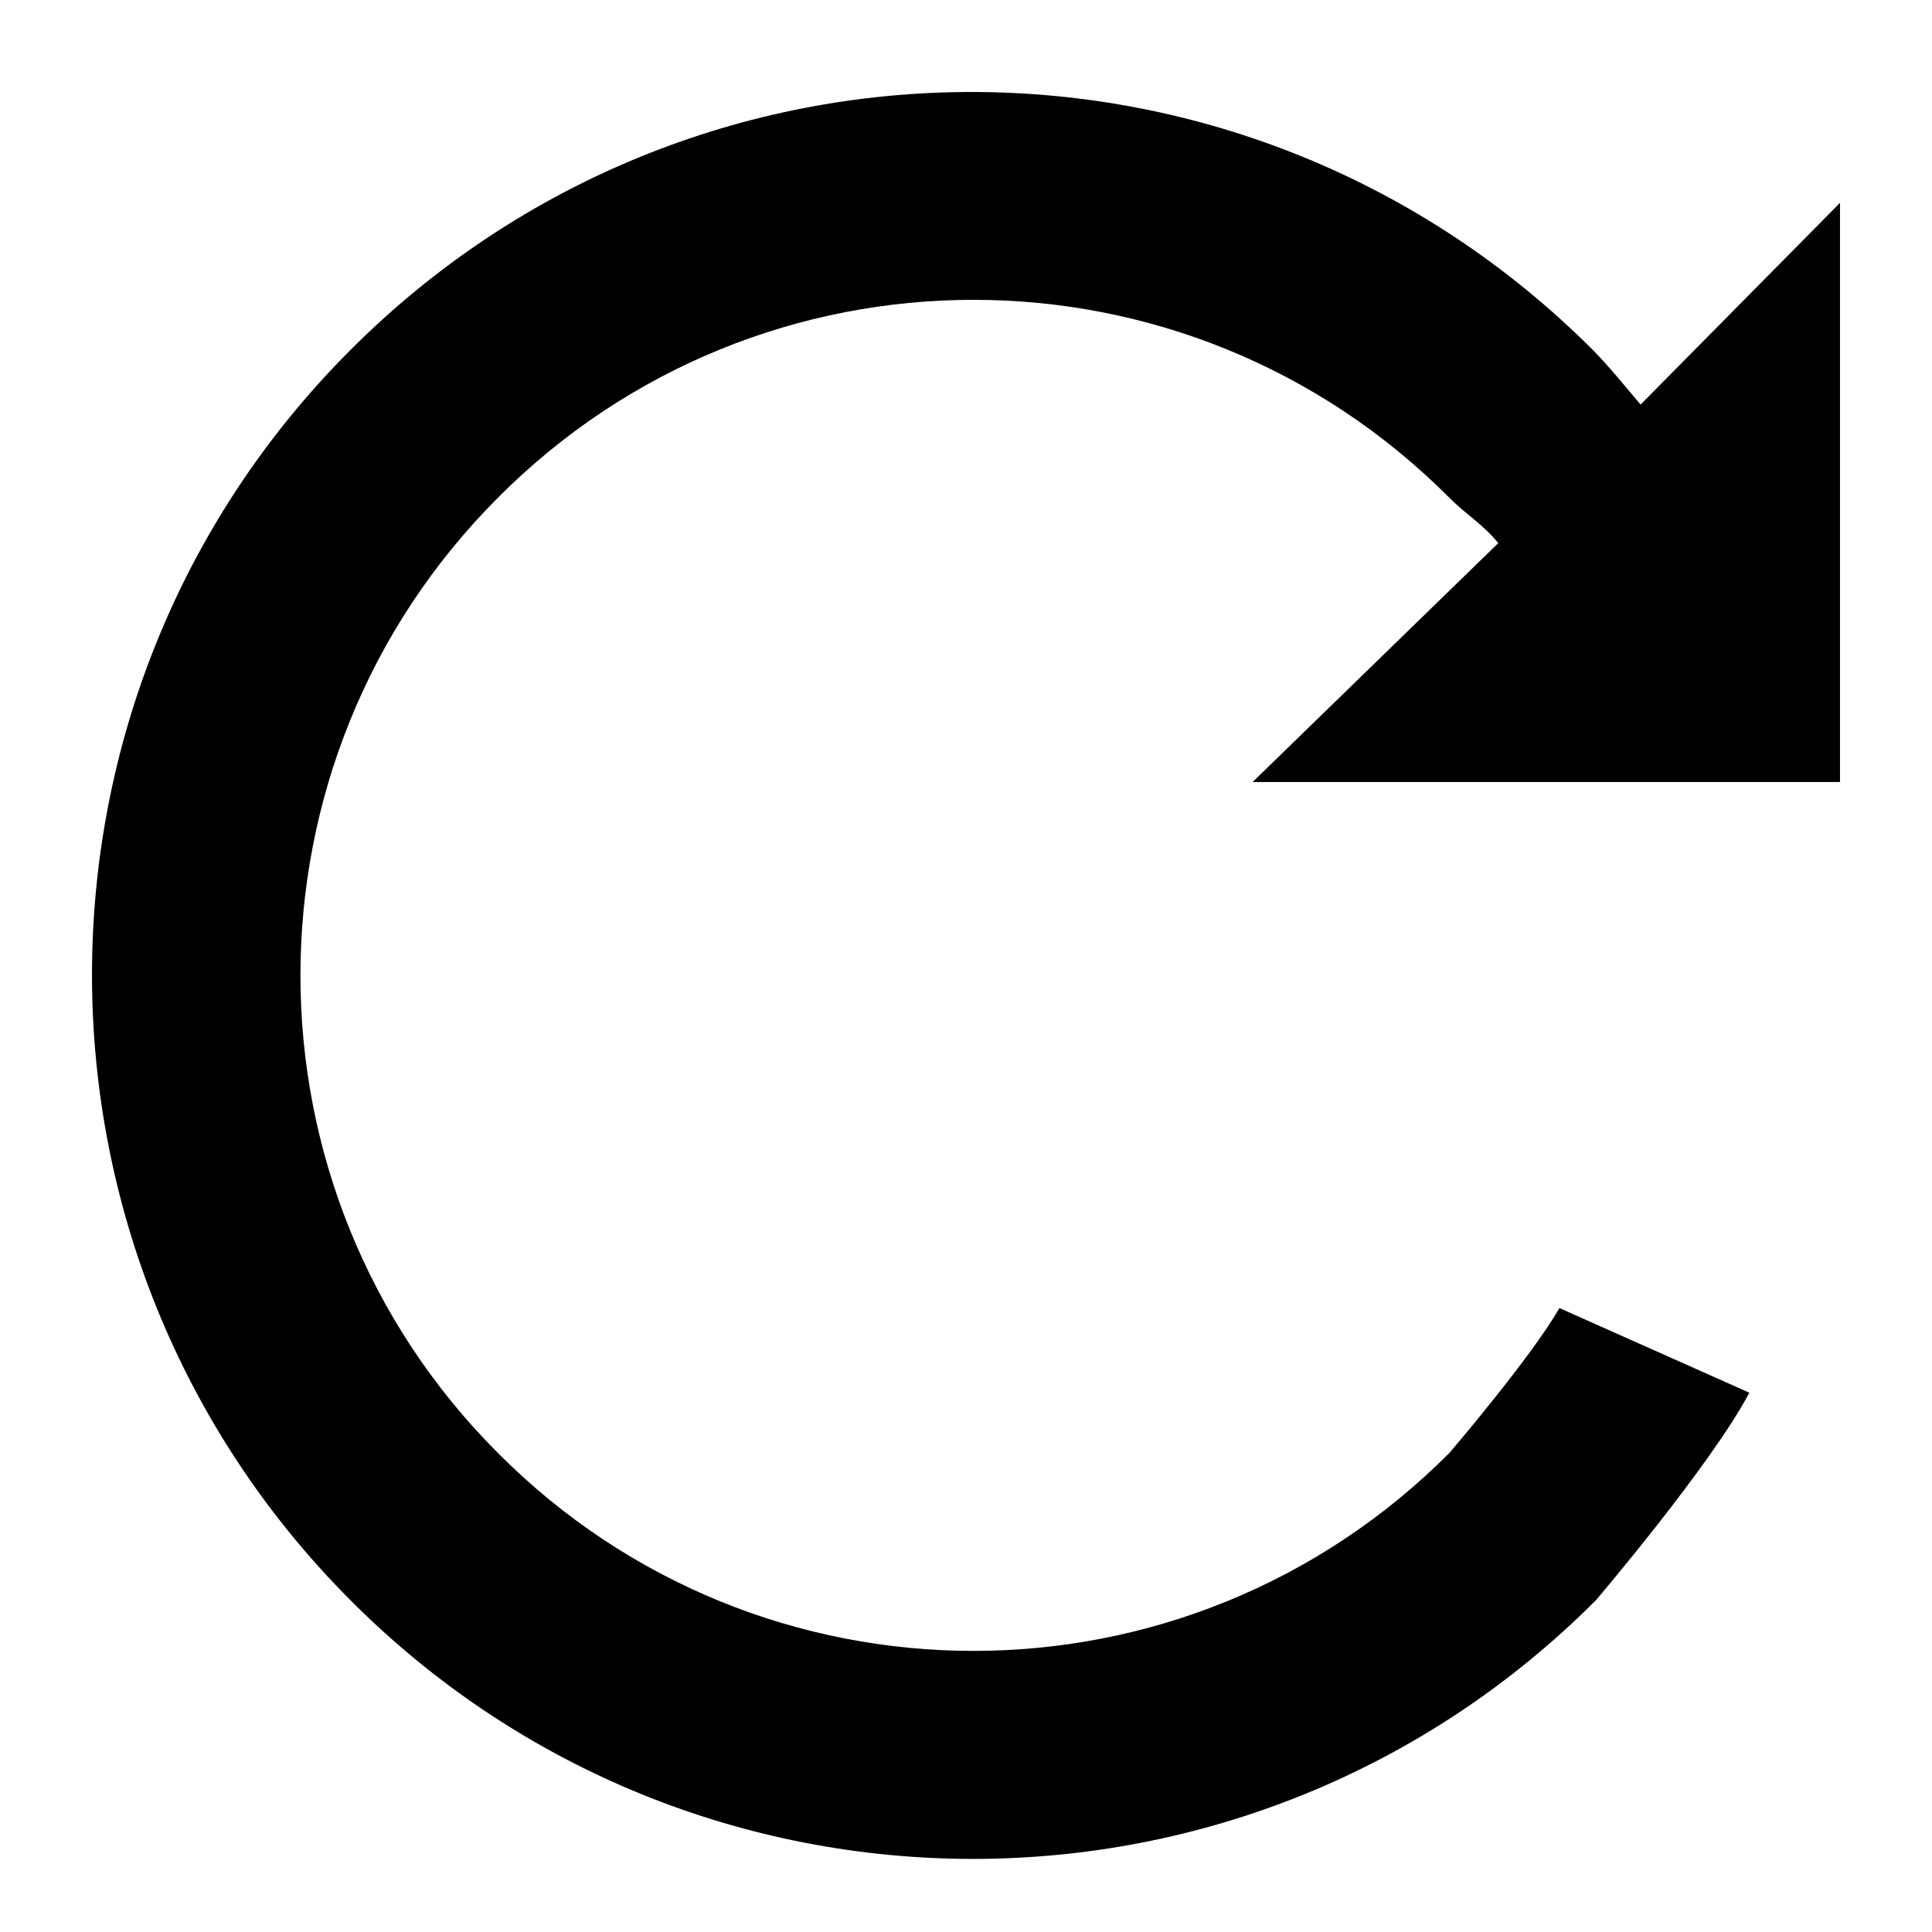 <?xml version="1.0" encoding="utf-8"?>

<!DOCTYPE svg PUBLIC "-//W3C//DTD SVG 1.1 Tiny//EN" "http://www.w3.org/Graphics/SVG/1.1/DTD/svg11-tiny.dtd">
<!-- Uploaded to: SVG Repo, www.svgrepo.com, Generator: SVG Repo Mixer Tools -->
<svg fill="#000000" version="1.1" baseProfile="tiny" id="Layer_1" xmlns:x="http://ns.adobe.com/Extensibility/1.0/" xmlns:i="http://ns.adobe.com/AdobeIllustrator/10.0/" xmlns:graph="http://ns.adobe.com/Graphs/1.0/"
	 xmlns="http://www.w3.org/2000/svg" xmlns:xlink="http://www.w3.org/1999/xlink" xmlns:a="http://ns.adobe.com/AdobeSVGViewerExtensions/3.0/"
	  width="800px" height="800px" viewBox="-0.5 0.5 42 42" xml:space="preserve">
<path d="M26.731,17.5H39.5V4.91l-4.335,4.385c-0.34-0.399-0.651-0.79-1.021-1.17c-7.48-7.5-19.572-7.5-27.042,0
	c-7.479,7.5-7.465,19.661,0.015,27.161c7.471,7.5,19.597,7.5,27.078,0c0,0,2.505-2.939,3.334-4.51l-4.129-1.84
	c-0.609,1.068-2.39,3.148-2.39,3.148c-5.719,5.74-14.979,5.74-20.689,0c-5.72-5.729-5.719-15.031,0-20.761
	c5.71-5.74,14.971-5.74,20.689,0c0.381,0.38,0.729,0.574,1.061,0.984L26.731,17.5z"/>
</svg>